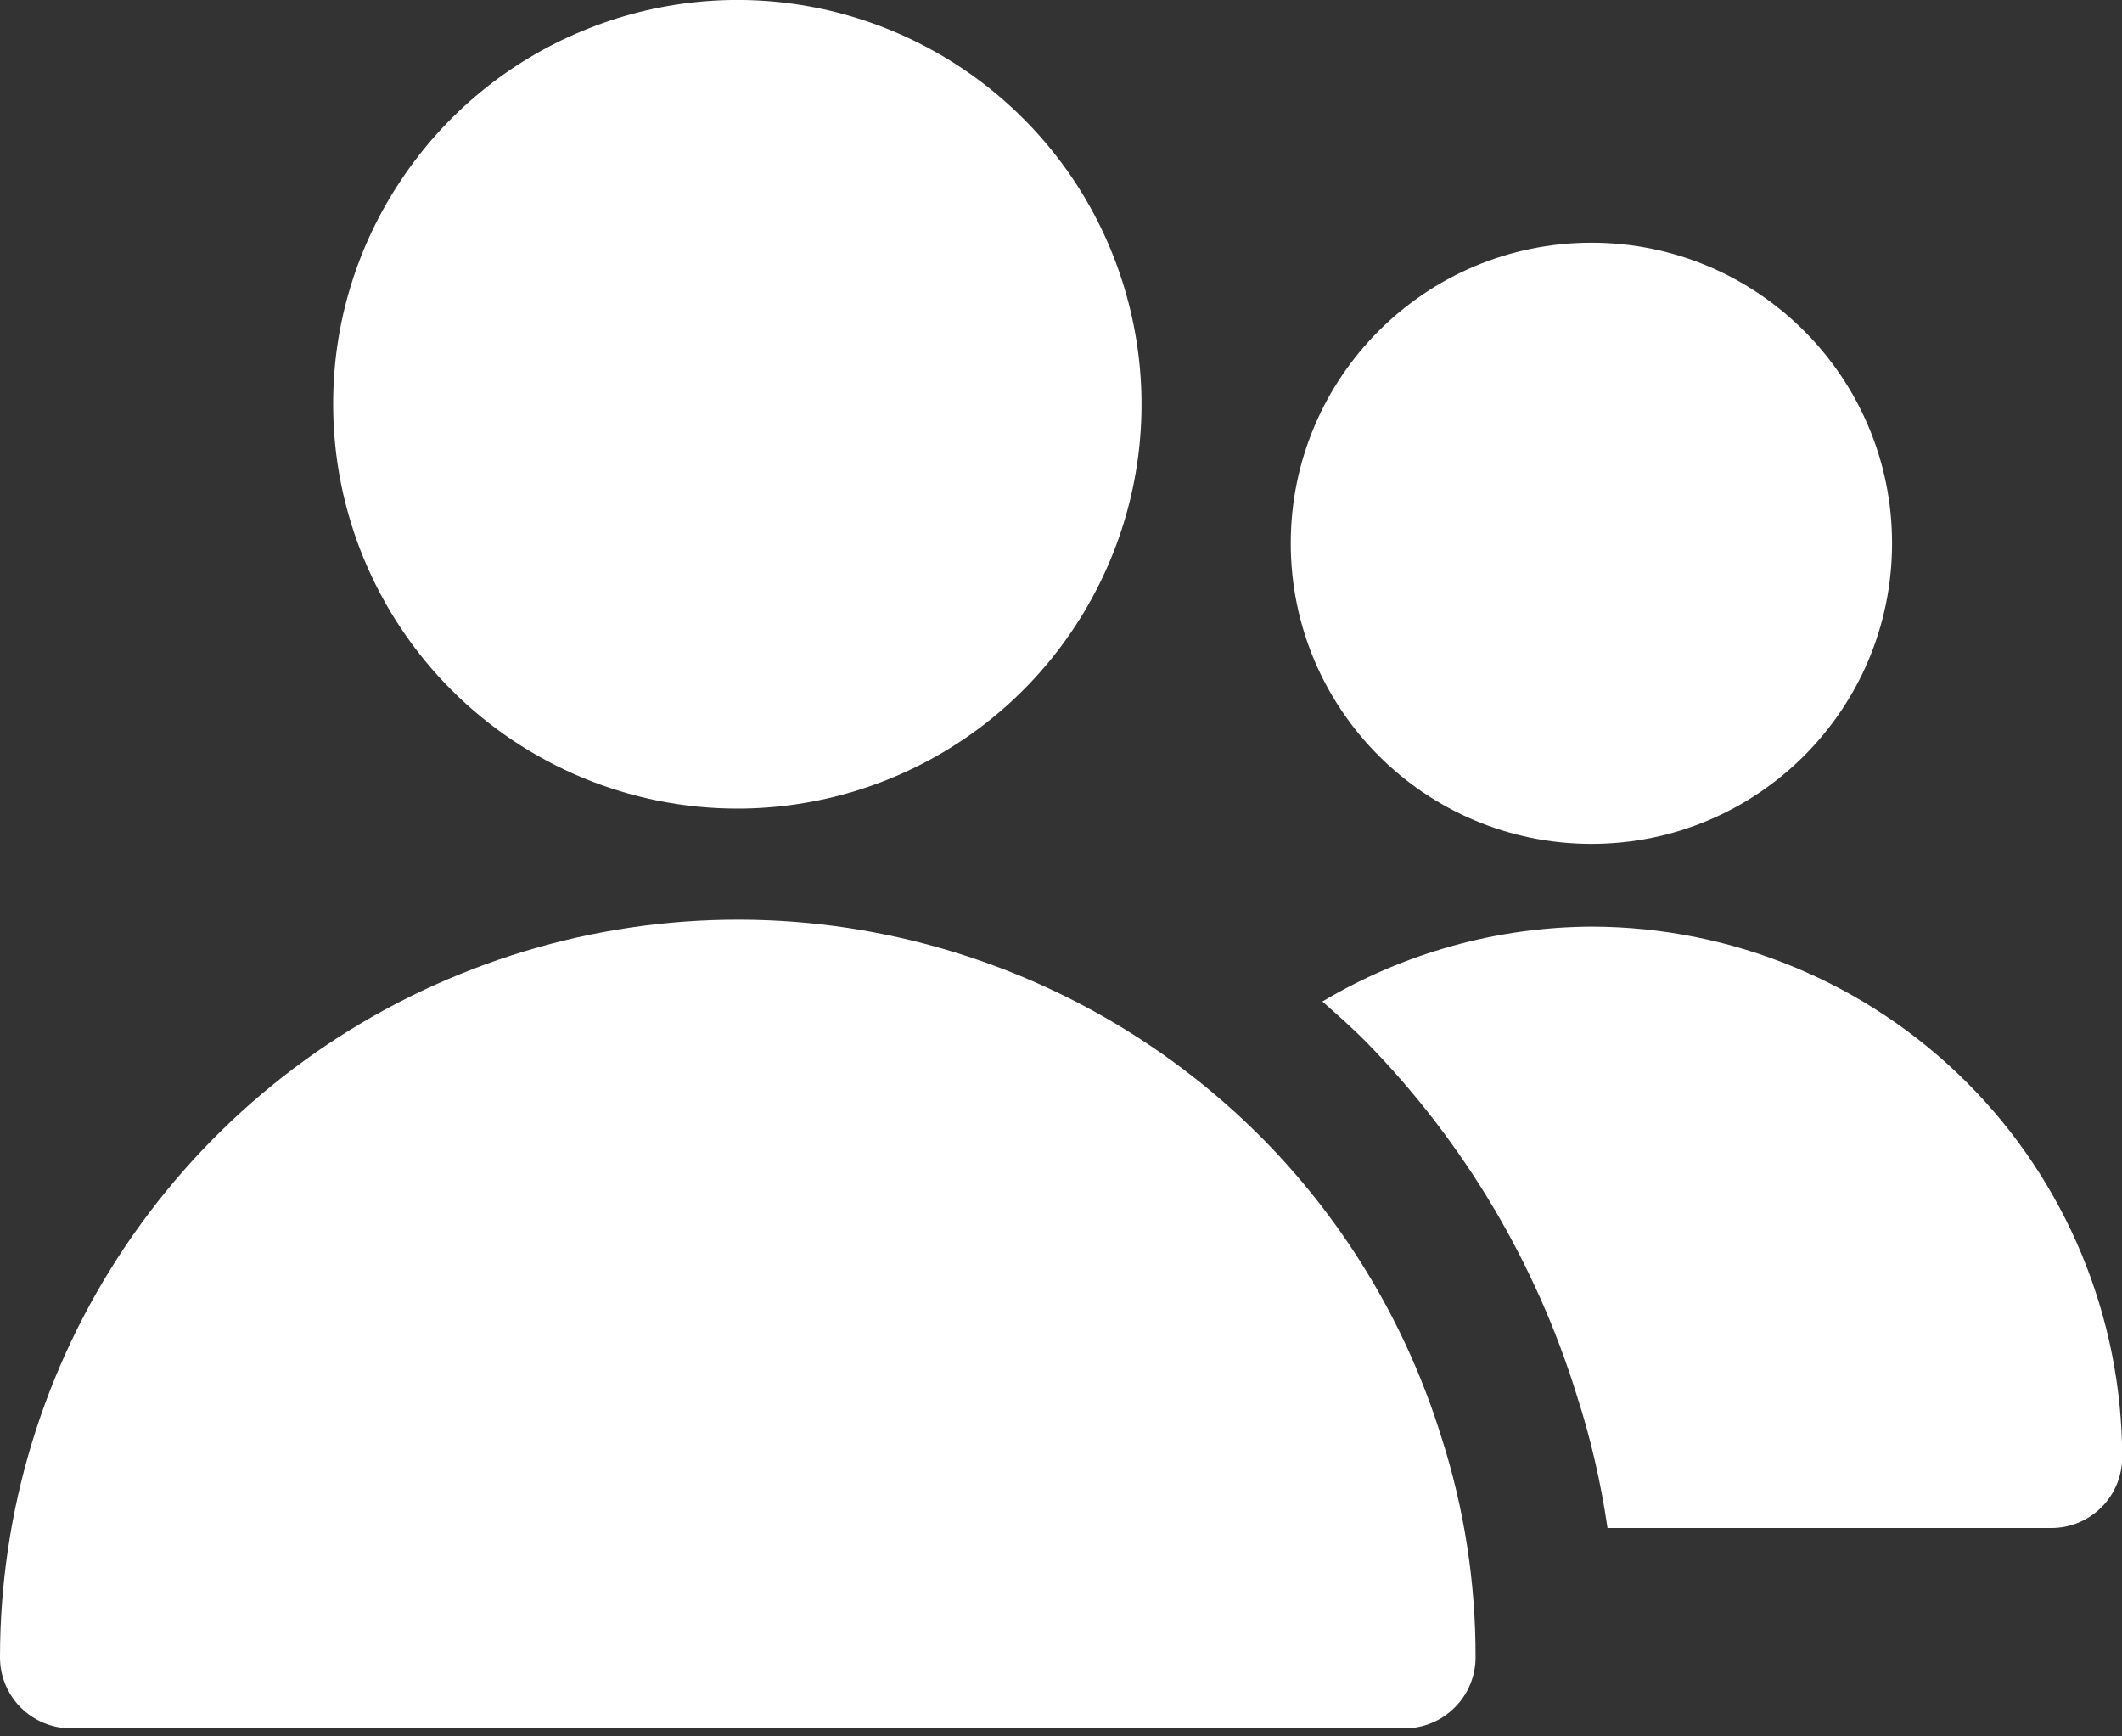 <svg width="11" height="9" viewBox="0 0 11 9" fill="none" xmlns="http://www.w3.org/2000/svg">
<rect x="0" y="0" width="11" height="9" fill="#333333" stroke="none"/>
<path d="M3.822 4.191C4.237 4.191 4.642 4.068 4.986 3.838C5.331 3.608 5.599 3.28 5.758 2.897C5.917 2.514 5.958 2.093 5.877 1.687C5.796 1.28 5.597 0.907 5.304 0.614C5.011 0.321 4.637 0.121 4.231 0.04C3.824 -0.041 3.403 0.001 3.02 0.16C2.637 0.318 2.31 0.587 2.08 0.932C1.849 1.276 1.726 1.681 1.727 2.096C1.727 2.651 1.948 3.184 2.341 3.577C2.734 3.97 3.267 4.191 3.822 4.191Z" fill="white"/>
<path d="M6.565 5.922C6.034 5.378 5.353 5.004 4.608 4.848C3.864 4.692 3.09 4.762 2.385 5.049C1.68 5.335 1.077 5.825 0.652 6.456C0.227 7.087 0 7.83 0 8.591C0 8.688 0.039 8.782 0.107 8.85C0.176 8.919 0.269 8.958 0.367 8.958H7.282C7.379 8.958 7.473 8.919 7.541 8.85C7.61 8.782 7.649 8.688 7.649 8.591C7.65 8.202 7.59 7.816 7.471 7.446C7.293 6.874 6.983 6.352 6.565 5.922Z" fill="white"/>
<path d="M8.25 4.374C9.11 4.374 9.808 3.677 9.808 2.816C9.808 1.956 9.11 1.258 8.25 1.258C7.389 1.258 6.691 1.956 6.691 2.816C6.691 3.677 7.389 4.374 8.25 4.374Z" fill="white"/>
<path d="M8.251 4.803C7.76 4.805 7.278 4.939 6.855 5.191C6.935 5.262 7.015 5.332 7.09 5.409C7.59 5.922 7.961 6.546 8.173 7.23C8.246 7.455 8.299 7.686 8.333 7.92H10.634C10.732 7.92 10.825 7.881 10.894 7.812C10.962 7.744 11.001 7.65 11.001 7.553C11 6.824 10.71 6.125 10.195 5.61C9.679 5.094 8.98 4.804 8.251 4.803Z" fill="white"/>
</svg>
